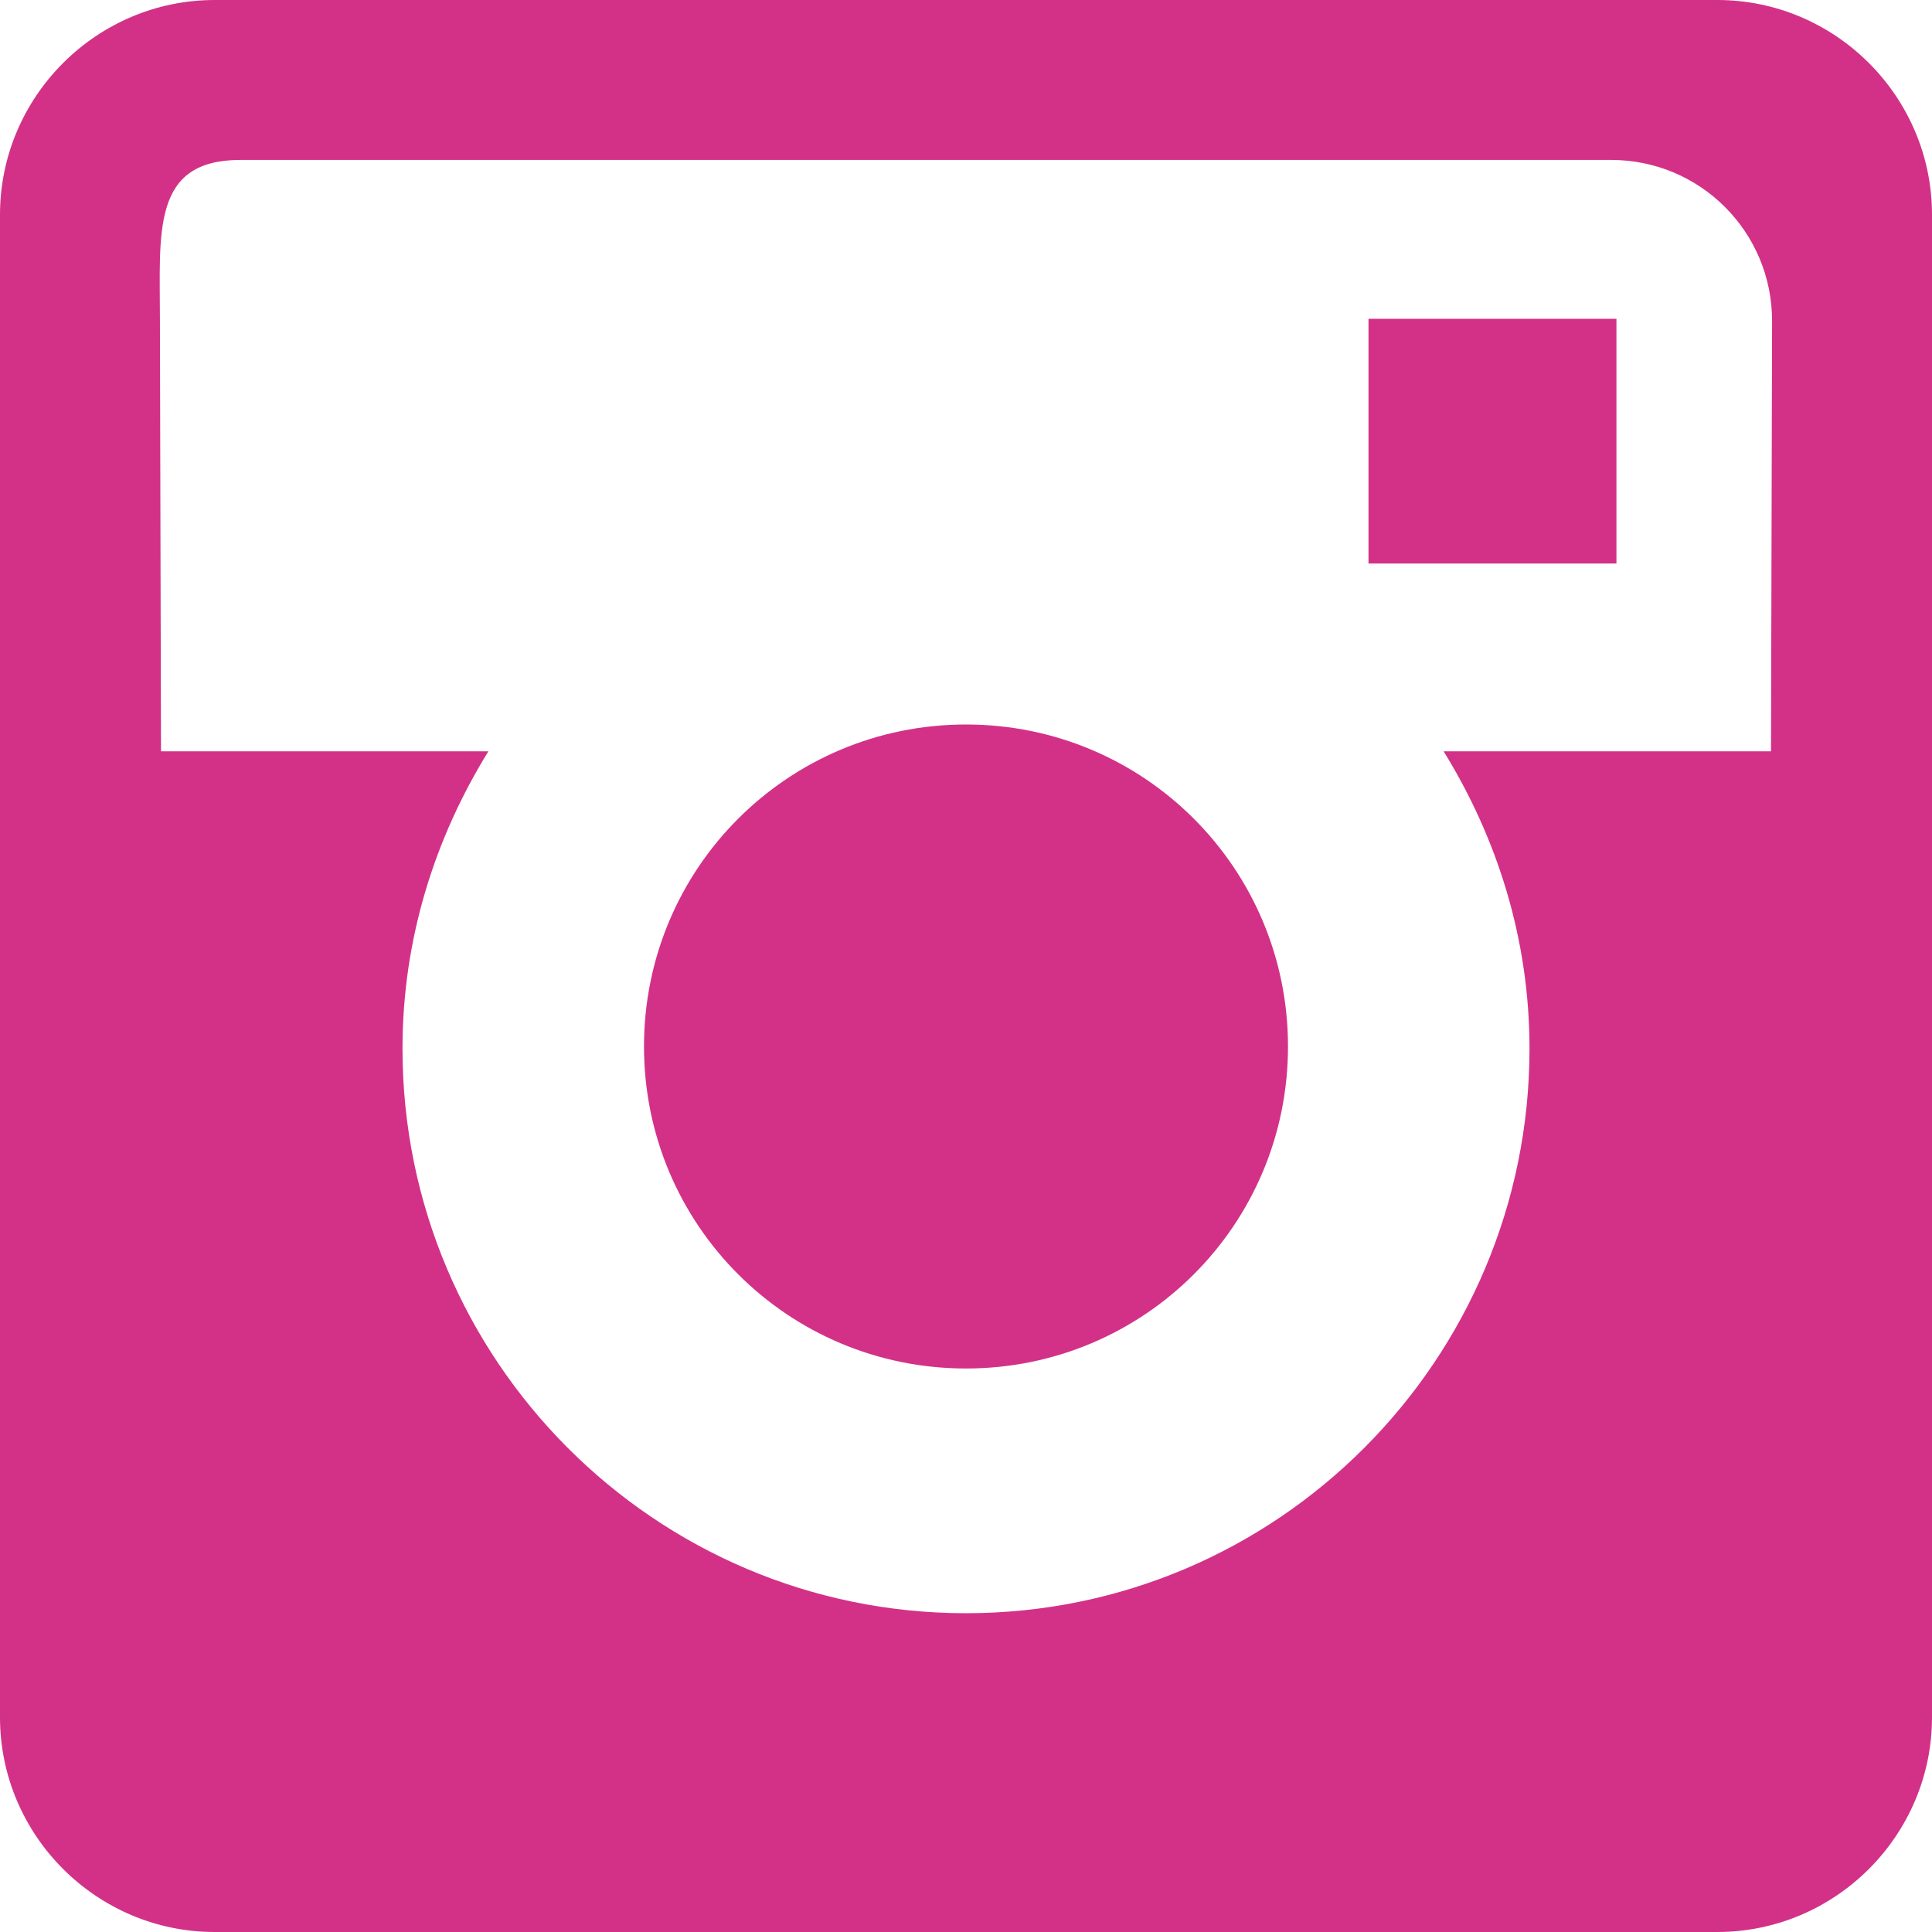 <?xml version="1.0" encoding="utf-8"?>
<svg xmlns="http://www.w3.org/2000/svg"
	xmlns:xlink="http://www.w3.org/1999/xlink"
	width="18px" height="18px" viewBox="0 0 18 18">
<path fillRule="evenodd" d="M 16 18C 16 18 2 18 2 18 0.9 18 0 17.1 0 16 0 16 0 2 0 2 0 0.9 0.9-0 2-0 2-0 16-0 16-0 17.1-0 18 0.9 18 2 18 2 18 16 18 16 18 17.1 17.1 18 16 18ZM 15.01 1.49C 15.01 1.49 2.24 1.49 2.24 1.49 1.41 1.49 1.49 2.16 1.49 2.99 1.49 2.99 1.5 7 1.5 7 1.5 7 4.55 7 4.55 7 4.05 7.81 3.75 8.75 3.75 9.77 3.75 12.67 6.1 15.03 9 15.03 11.9 15.03 14.25 12.67 14.25 9.77 14.25 8.75 13.95 7.81 13.45 7 13.45 7 16.5 7 16.5 7 16.5 7 16.51 2.99 16.51 2.99 16.51 2.16 15.84 1.49 15.01 1.49ZM 12.75 2.97C 12.75 2.97 15.06 2.97 15.06 2.97 15.06 2.97 15.06 5.25 15.06 5.25 15.06 5.25 12.75 5.25 12.75 5.25 12.75 5.25 12.75 2.97 12.75 2.97ZM 9 12.75C 7.34 12.75 6 11.41 6 9.75 6 8.09 7.34 6.75 9 6.75 10.66 6.75 12 8.09 12 9.75 12 11.41 10.66 12.75 9 12.75Z" fill="rgb(211,49,135)"/></svg>